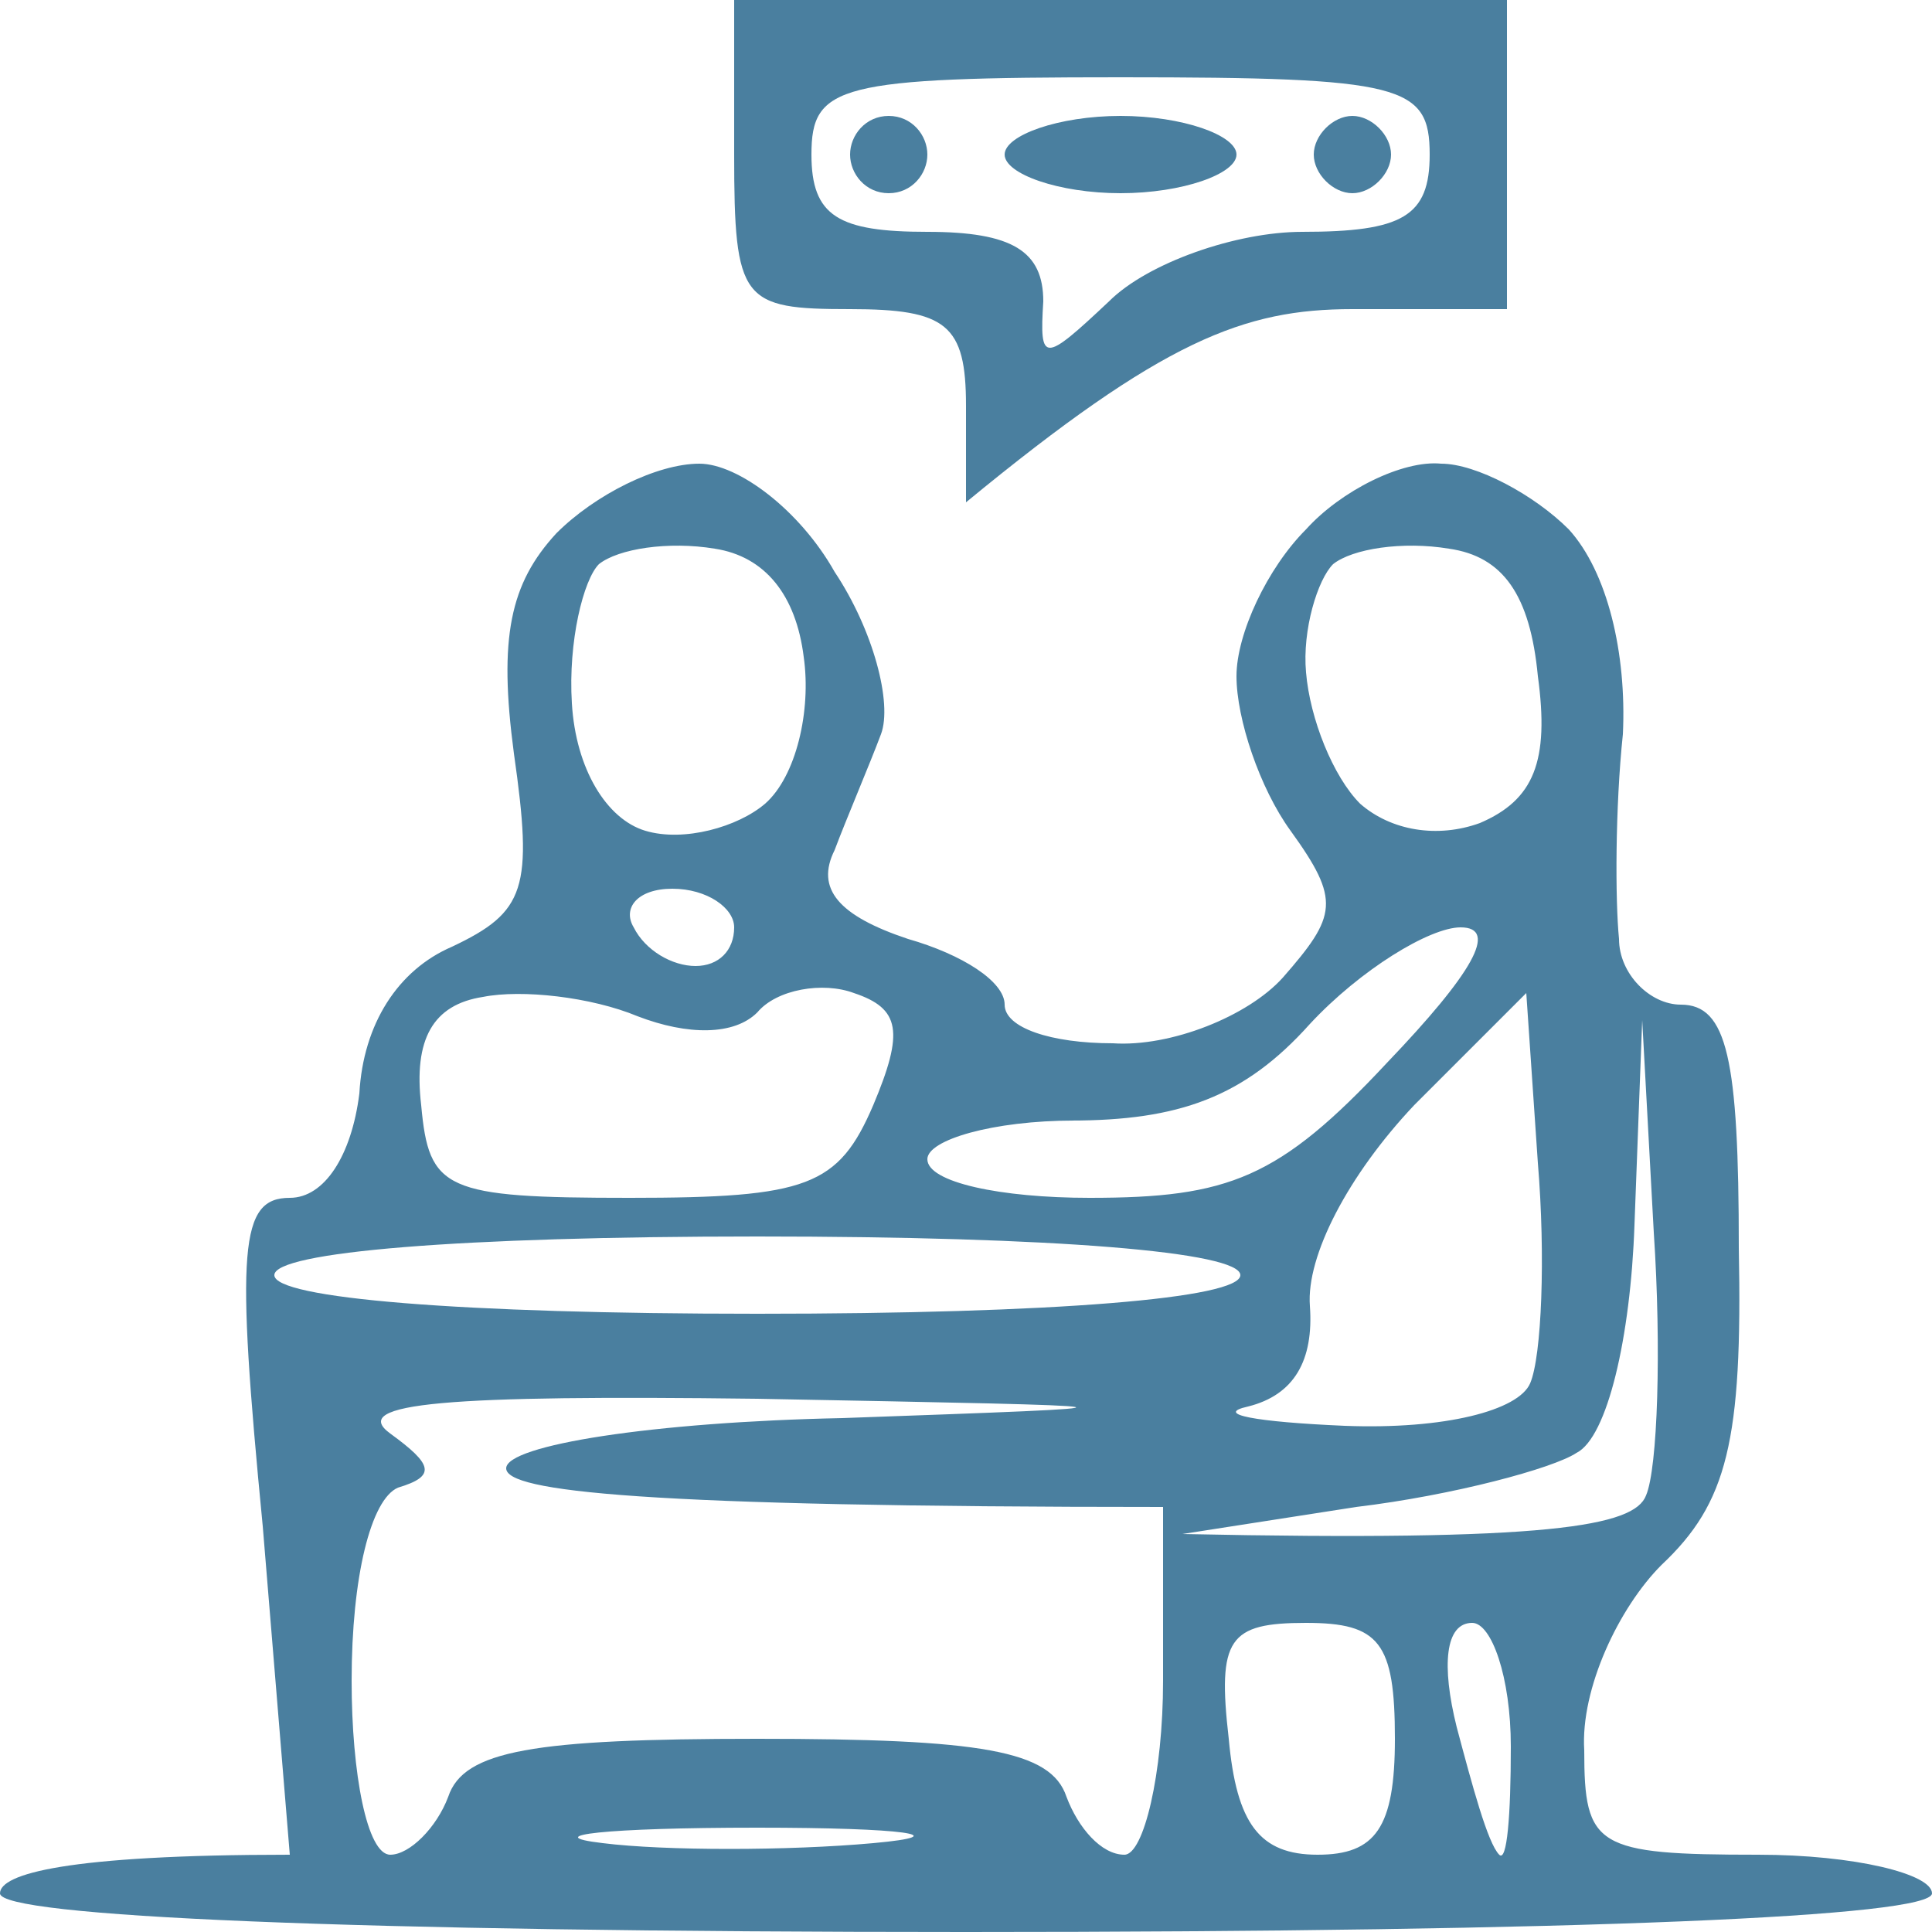<svg version="1.2" xmlns="http://www.w3.org/2000/svg" viewBox="0 0 50 50" width="50" height="50">
	<title>consultori</title>
	<style>
		.s0 { opacity: .83;fill: #26658c } 
	</style>
	<g id="Background">
		<path id="Path 0" fill-rule="evenodd" class="s0" d="m19 0h20v8h-4c-2.8 0-4.9 0.8-10 5v-2.5c0-2.1-0.5-2.5-3-2.5-2.8 0-3-0.2-3-4zm5 6c2.2 0 3 0.5 3 1.8-0.1 1.6 0 1.6 1.7 0 1-1 3.3-1.8 5-1.8 2.6 0 3.3-0.4 3.3-2 0-1.8-0.7-2-8-2-7.3 0-8 0.2-8 2 0 1.6 0.7 2 3 2zm11-3c0.5 0 1 0.5 1 1 0 0.5-0.5 1-1 1-0.5 0-1-0.5-1-1 0-0.5 0.5-1 1-1zm-6 0c1.6 0 3 0.5 3 1 0 0.5-1.4 1-3 1-1.6 0-3-0.5-3-1 0-0.5 1.4-1 3-1zm-6 0c0.6 0 1 0.5 1 1 0 0.5-0.4 1-1 1-0.6 0-1-0.5-1-1 0-0.5 0.4-1 1-1zm-4.9 9c1 0 2.6 1.2 3.5 2.8 1 1.5 1.5 3.4 1.2 4.2-0.3 0.8-0.9 2.2-1.2 3-0.5 1 0.1 1.7 1.9 2.3 1.4 0.4 2.5 1.1 2.5 1.7 0 0.6 1.2 1 2.8 1 1.5 0.1 3.5-0.7 4.4-1.7 1.4-1.6 1.5-2 0.2-3.8-0.8-1.1-1.4-2.9-1.4-4 0-1.1 0.8-2.8 1.8-3.8 0.9-1 2.5-1.8 3.5-1.7 0.9 0 2.4 0.8 3.3 1.7 1 1.1 1.5 3.2 1.4 5.3-0.2 1.9-0.2 4.3-0.1 5.3 0 0.9 0.8 1.7 1.6 1.7 1.2 0 1.5 1.4 1.5 6.3 0.1 5-0.3 6.6-2 8.2-1.1 1.1-2.1 3.2-2 4.8 0 2.5 0.3 2.7 4.5 2.7 2.5 0 4.5 0.5 4.5 1 0 0.6-9 1-25 1-16 0-25-0.4-25-1 0-0.5 1.7-1 7.5-1l-0.7-8.5c-0.7-7.2-0.6-8.5 0.7-8.5 0.9 0 1.6-1.1 1.8-2.7 0.1-1.8 1-3.2 2.4-3.8 1.9-0.9 2.1-1.5 1.6-5-0.4-3-0.1-4.4 1.1-5.7 1-1 2.6-1.8 3.7-1.8zm-3.3 6.2c0.1 1.7 0.9 3 1.9 3.3 1 0.3 2.4-0.1 3.1-0.7 0.8-0.7 1.2-2.4 1-3.8-0.2-1.6-1-2.6-2.3-2.8-1.2-0.2-2.5 0-3 0.4-0.4 0.4-0.8 2-0.7 3.6zm19-0.8c0.1 1.2 0.7 2.7 1.4 3.4 0.8 0.7 2 0.9 3.1 0.5 1.4-0.6 1.8-1.6 1.5-3.8-0.2-2.1-0.9-3.1-2.3-3.3-1.2-0.2-2.5 0-3 0.4-0.4 0.4-0.8 1.7-0.7 2.8zm-15.8 7.6c0.6 0 1-0.4 1-1 0-0.5-0.7-1-1.6-1-0.9 0-1.3 0.5-1 1 0.3 0.6 1 1 1.6 1zm9.8 4c-2.1 0-3.8 0.5-3.8 1 0 0.6 1.9 1 4.2 1 3.6 0 4.9-0.5 7.7-3.5 2.2-2.3 2.9-3.5 1.9-3.5-0.8 0-2.6 1.1-3.9 2.5-1.7 1.9-3.4 2.5-6.2 2.5zm-16.9-0.4c0.2 2.2 0.6 2.4 5.4 2.4 4.6 0 5.4-0.3 6.3-2.4 0.8-1.9 0.7-2.5-0.5-2.9-0.8-0.3-2-0.1-2.5 0.5-0.6 0.6-1.8 0.6-3.1 0.1-1.2-0.5-3-0.7-4-0.5-1.3 0.2-1.8 1.1-1.6 2.8zm25.7 0c-1.7 1.8-2.8 3.9-2.7 5.2 0.1 1.4-0.4 2.3-1.6 2.6-0.9 0.2 0.2 0.4 2.5 0.5 2.6 0.1 4.5-0.4 4.8-1.1 0.3-0.7 0.4-3.3 0.2-5.7l-0.3-4.4zm5.7 3.1c-0.1 2.9-0.7 5.5-1.5 5.9-0.6 0.4-3.2 1.1-5.7 1.4l-4.5 0.7c9.5 0.2 11.7-0.2 12-1 0.3-0.7 0.4-3.8 0.2-6.8l-0.3-5.5zm-22.7 2.3c7.7 0 12.5-0.4 12.5-1 0-0.6-4.8-1-12.5-1-7.7 0-12.5 0.4-12.5 1 0 0.6 4.8 1 12.5 1zm-9.3 4.5c-0.7 0.3-1.2 2.3-1.2 5 0 2.4 0.4 4.5 1 4.5 0.5 0 1.2-0.7 1.5-1.5 0.4-1.2 2.2-1.5 8-1.5 5.8 0 7.6 0.3 8 1.5 0.3 0.8 0.9 1.5 1.5 1.5 0.5 0 1-2.1 1-4.5v-4.5c-13.5 0-17-0.4-17-1 0-0.6 3.8-1.2 8.7-1.3 8.4-0.3 8.4-0.3-2.2-0.5-8-0.1-10.6 0.1-9.5 0.9 1.1 0.8 1.2 1.1 0.2 1.4zm23.8 9.5c1.5 0 2-0.7 2-3 0-2.5-0.4-3-2.3-3-2 0-2.3 0.4-2 3 0.2 2.2 0.8 3 2.3 3zm4.7 0c0.2 0.2 0.3-1 0.3-2.8 0-1.8-0.5-3.2-1-3.2-0.7 0-0.8 1.1-0.4 2.7 0.4 1.5 0.8 3 1.1 3.3zm-16.2-0.3c2.2-0.2 0.8-0.4-3-0.4-3.9 0-5.7 0.2-4 0.4 1.6 0.2 4.8 0.2 7 0z"/>
	</g>
</svg>